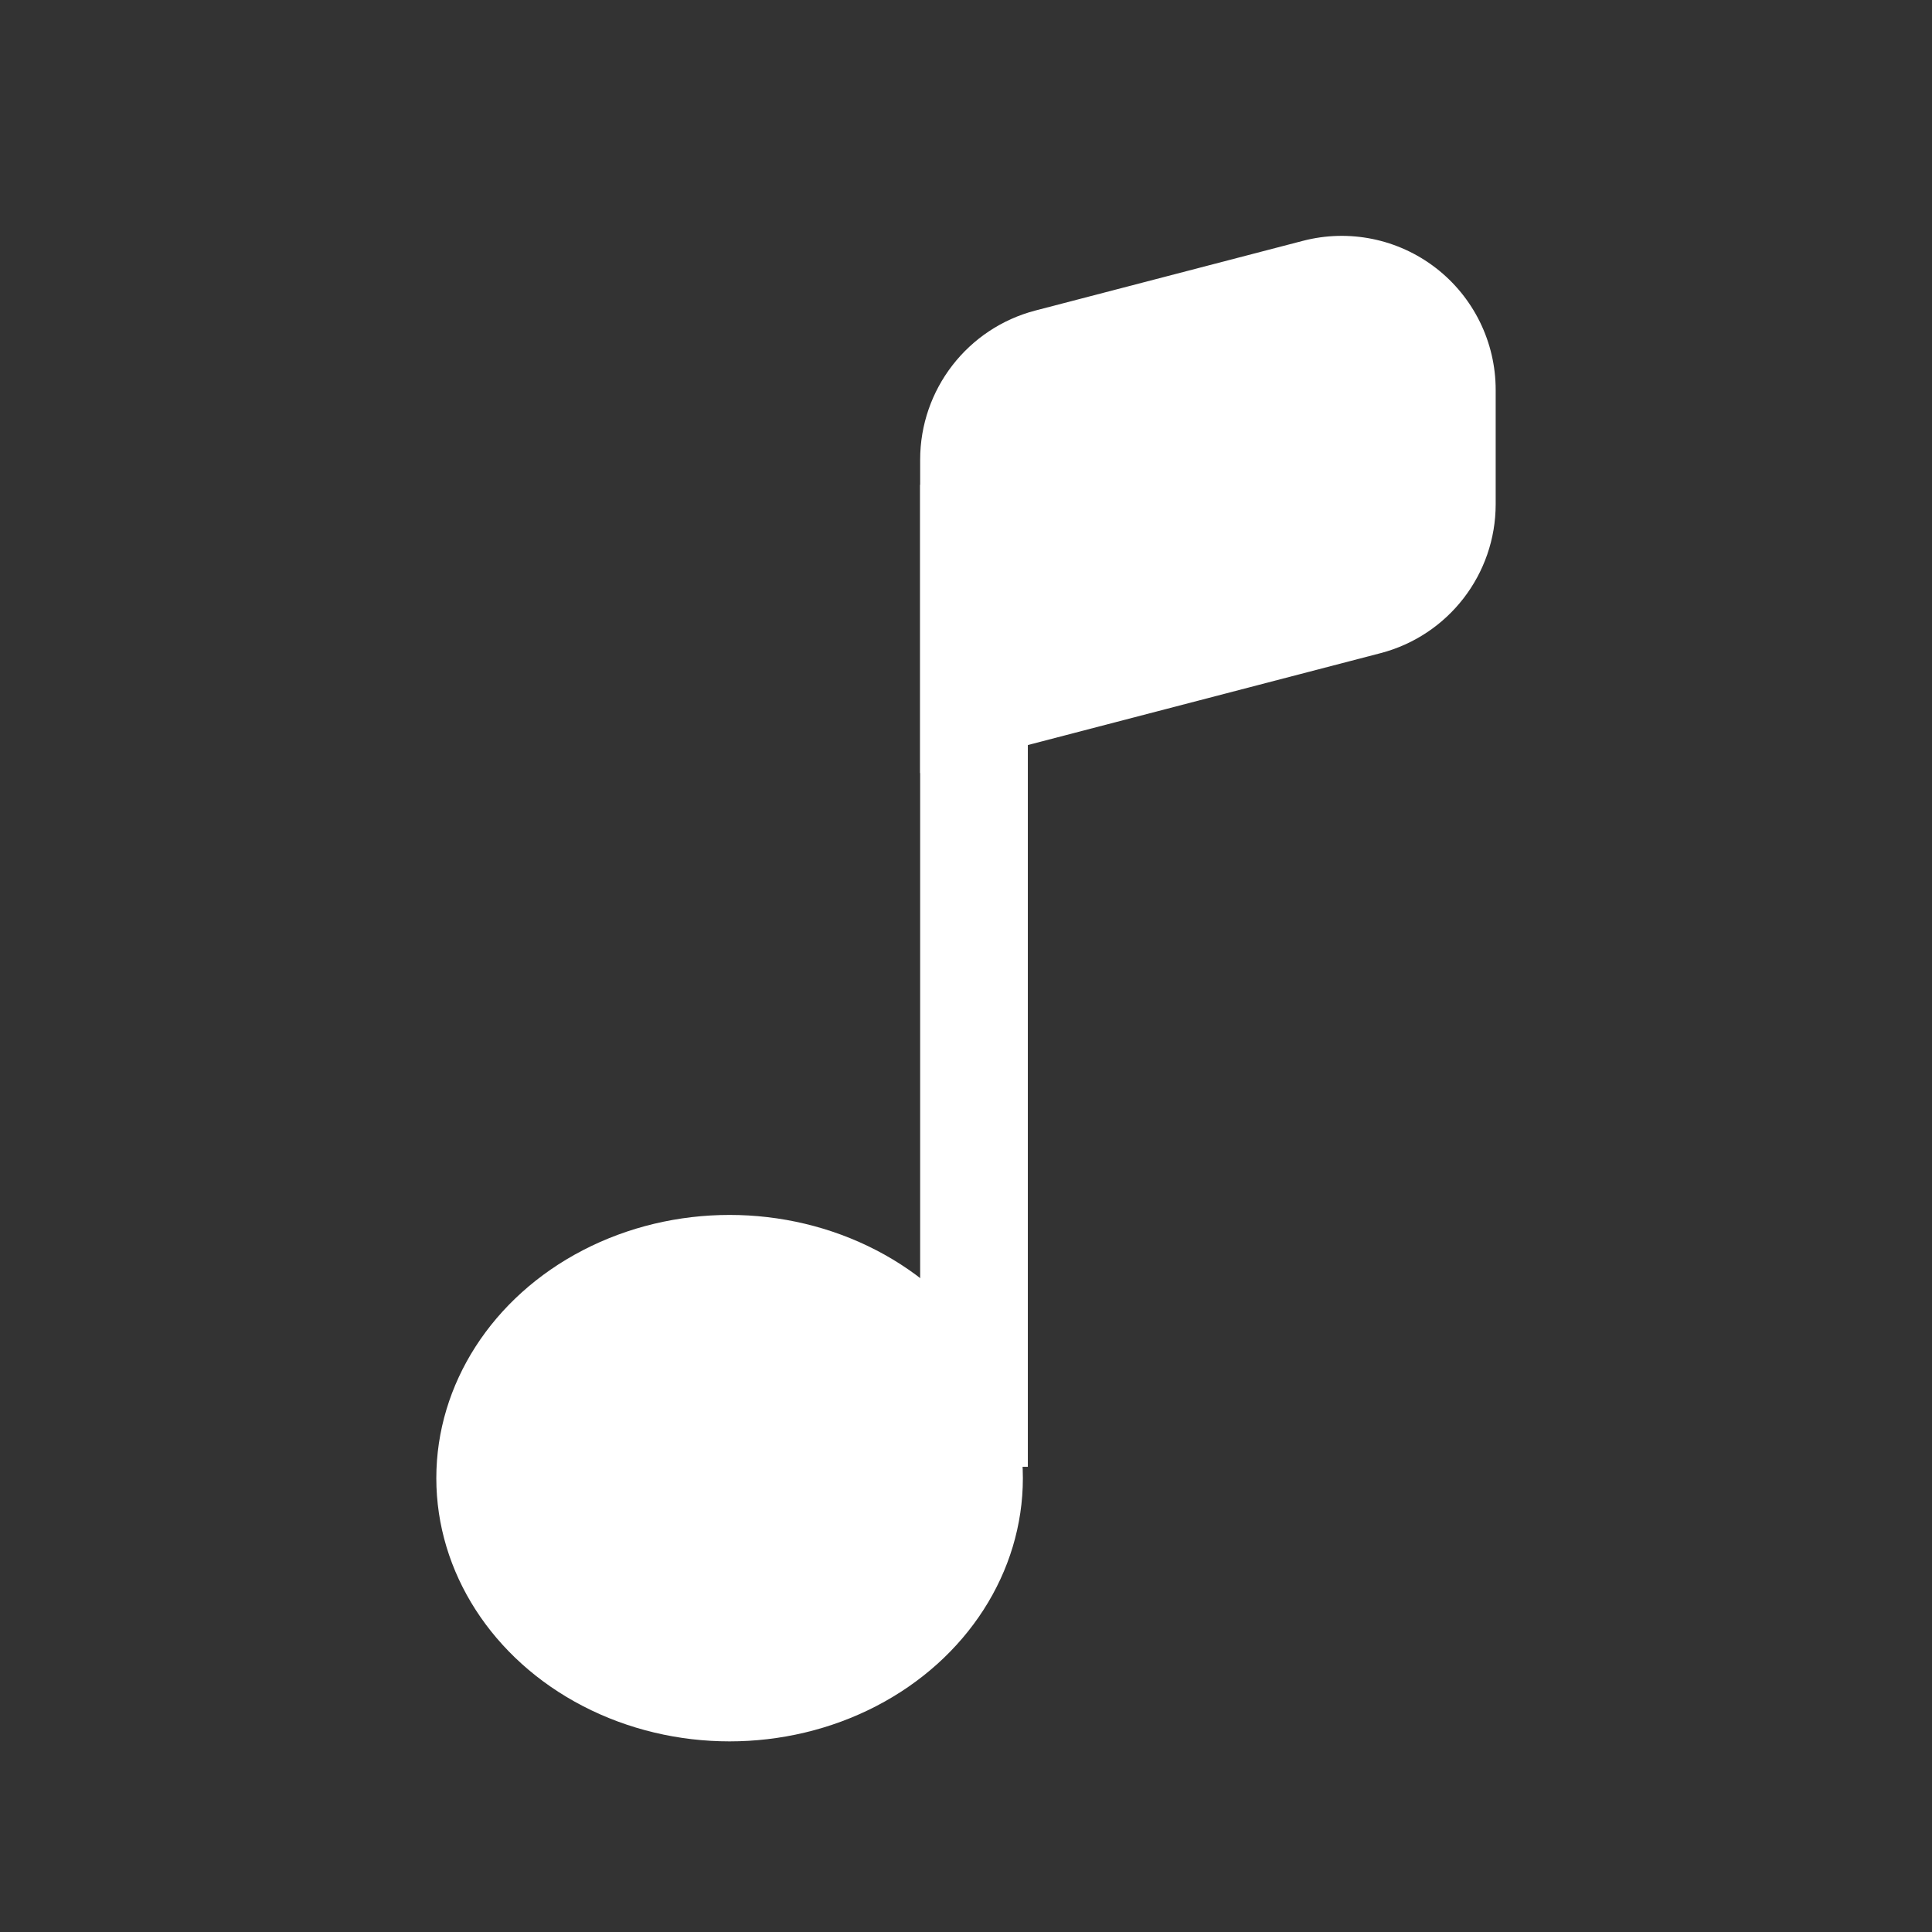 <?xml version="1.0" encoding="UTF-8" standalone="no"?><!DOCTYPE svg PUBLIC "-//W3C//DTD SVG 1.1//EN" "http://www.w3.org/Graphics/SVG/1.1/DTD/svg11.dtd"><svg width="100%" height="100%" viewBox="0 0 256 256" version="1.1" xmlns="http://www.w3.org/2000/svg" xmlns:xlink="http://www.w3.org/1999/xlink" xml:space="preserve" xmlns:serif="http://www.serif.com/" style="fill-rule:evenodd;clip-rule:evenodd;stroke-linejoin:round;stroke-miterlimit:2;"><rect x="0" y="0" width="256" height="256" fill="#333333" stroke="none"/><g id="Music---Single" serif:id="Music - Single"><g><rect x="121.925" y="64.232" width="14.27" height="130.127" style="fill:#fff;"/><path d="M198.185,51.653c0,-6.317 -2.926,-12.278 -7.925,-16.141c-4.998,-3.863 -11.504,-5.192 -17.617,-3.6c-11.754,3.062 -25.305,6.592 -35.441,9.232c-8.998,2.344 -15.277,10.469 -15.277,19.767l-0,41.528c-0,-0 38.747,-10.094 61.003,-15.892c8.986,-2.341 15.257,-10.455 15.257,-19.741l0,-15.153Z" style="fill:#fff;"/><ellipse cx="96.675" cy="195.863" rx="38.861" ry="34.878" style="fill:#fff;"/></g></g></svg>